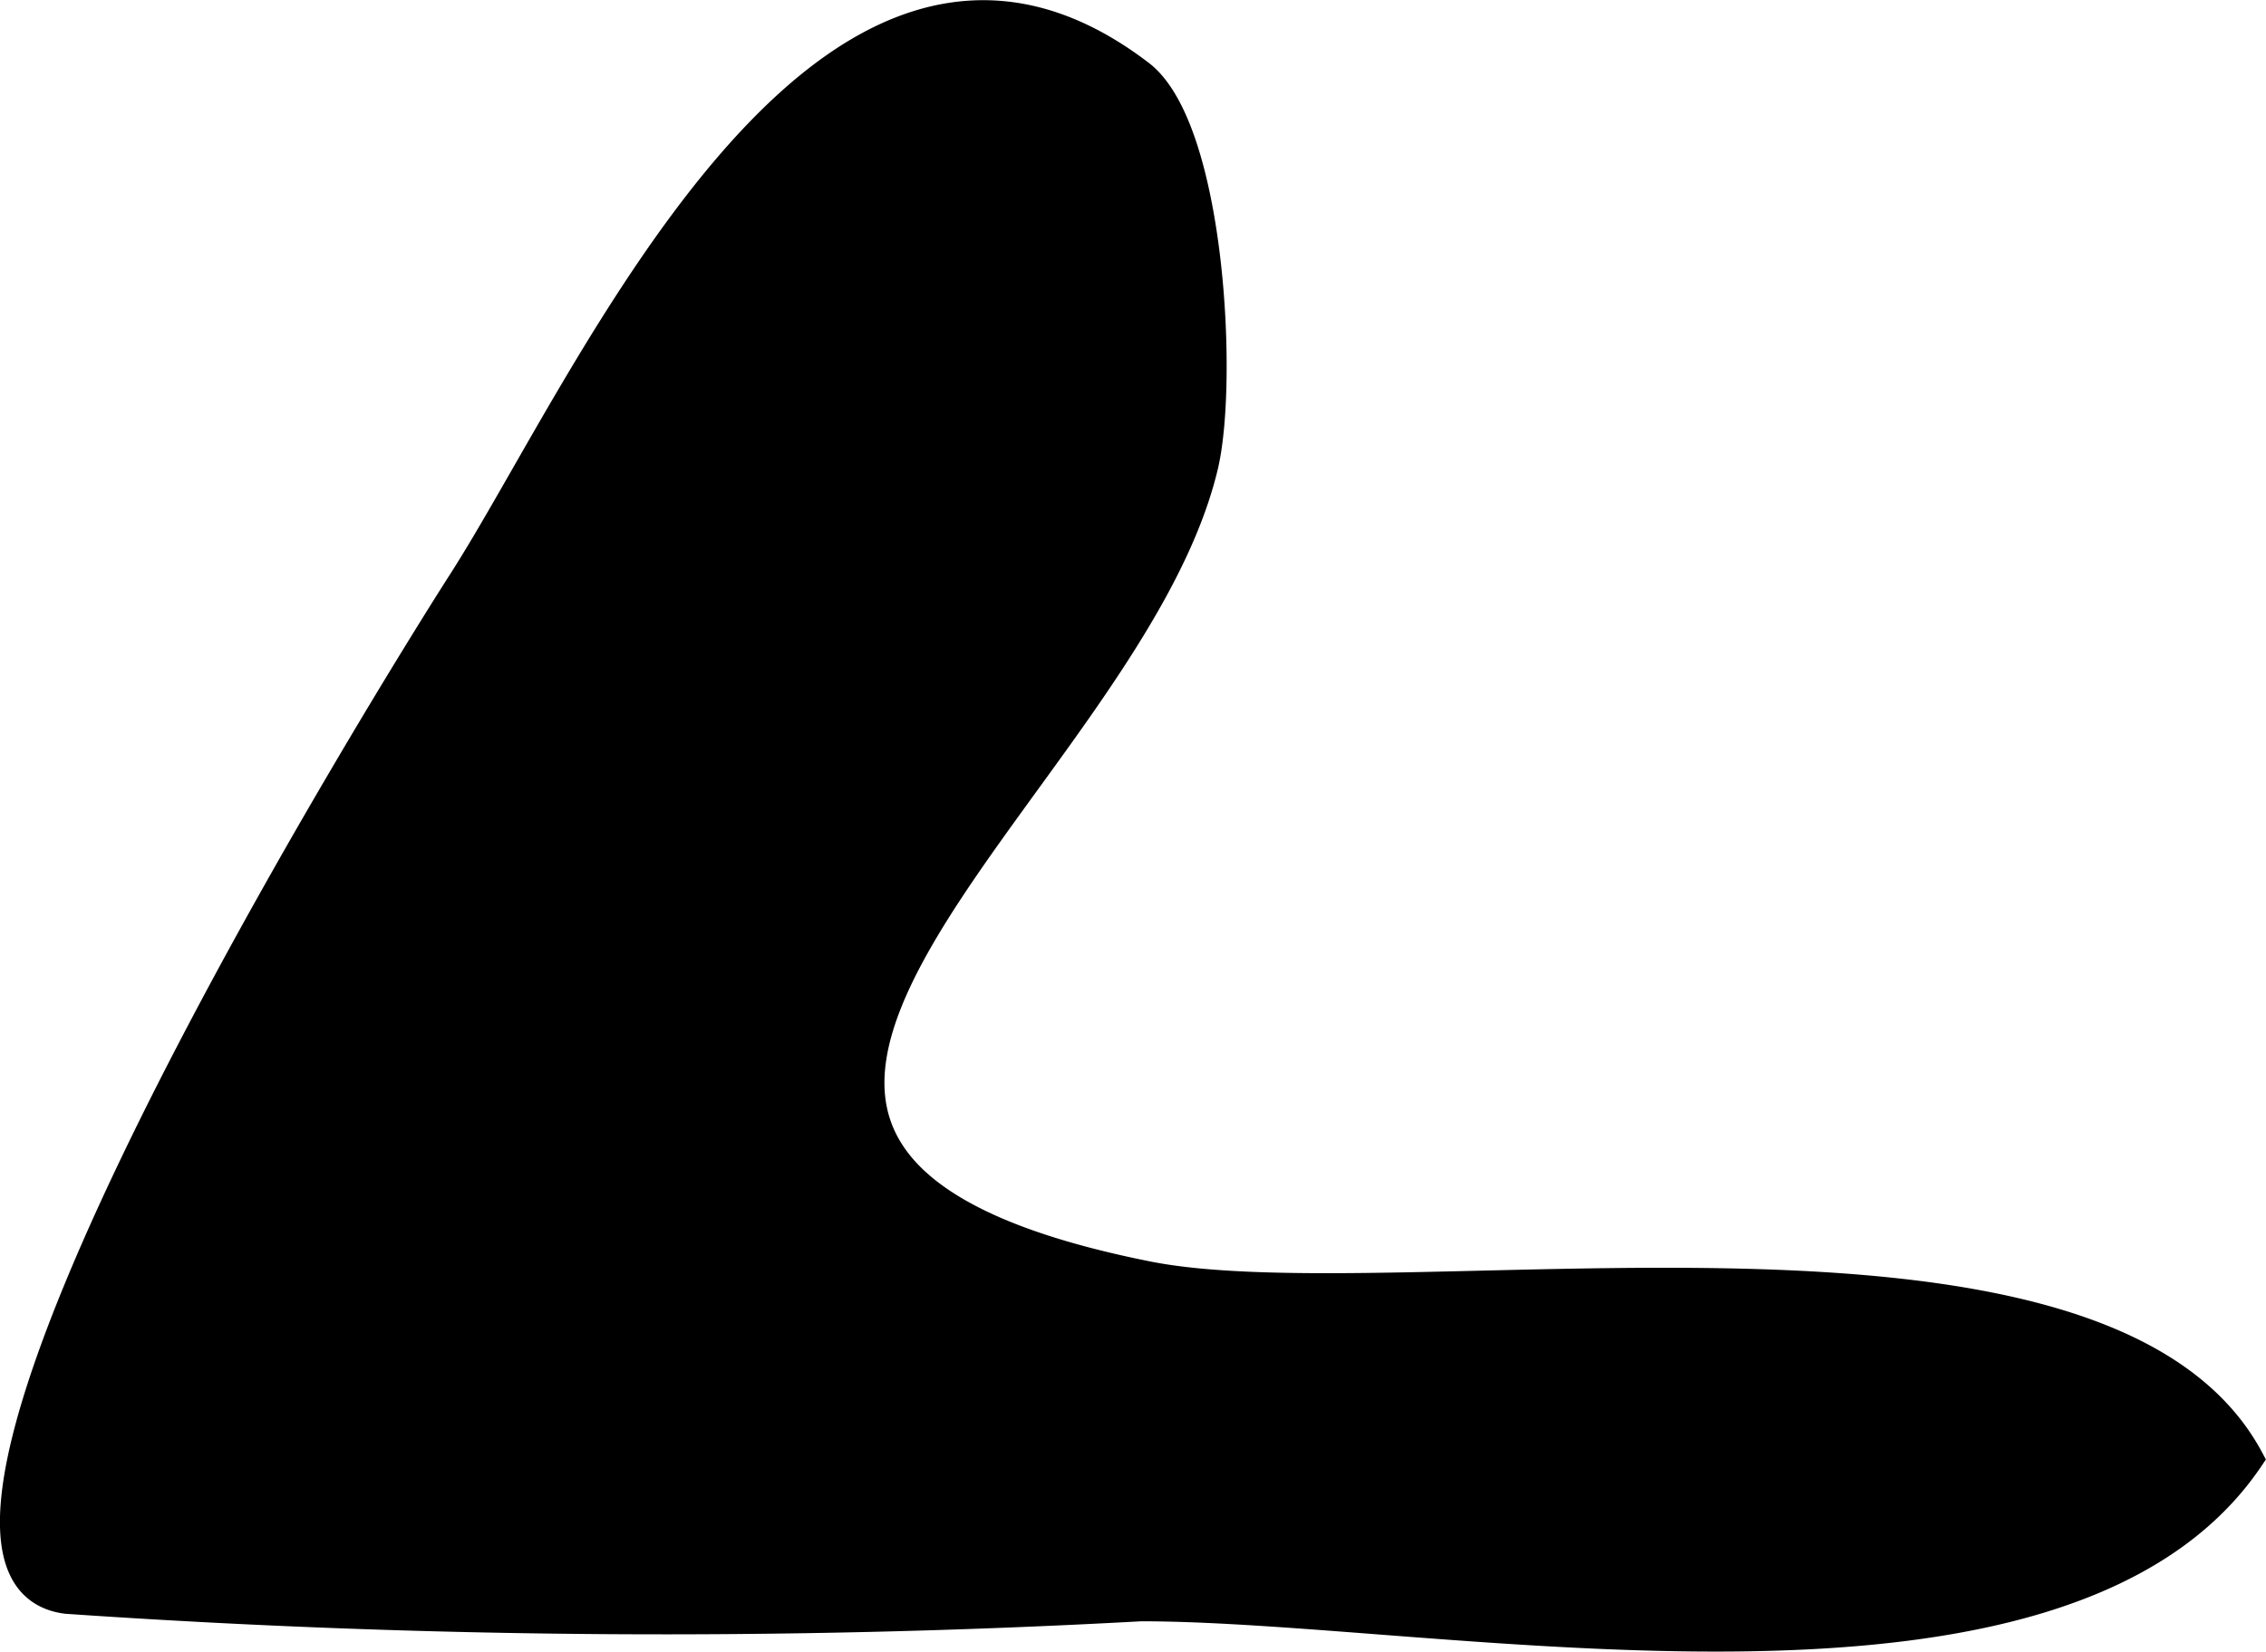 <?xml version="1.0" encoding="UTF-8"?>
<svg xmlns="http://www.w3.org/2000/svg"
     version="1.1"
     width="4.285mm"
     height="3.124mm"
     viewBox="0 0 12.147 8.854">
   <defs>
      <style type="text/css"><![CDATA[
      .a {
        stroke: #000;
        stroke-miterlimit: 10;
        stroke-width: 0.15px;
        fill-rule: evenodd;
      }
    ]]></style>
   </defs>
   <path class="a"
         d="M12.059,7.82c-.793-1.476-4.558-.714-5.909-.984-3.308-.661-.112-2.587.305-4.338.107-.45.038-1.81-.342-2.102-1.689-1.292-2.958,1.665-3.638,2.724C2.146,3.632-.842,8.424.357,8.577a46.695,46.695,0,0,0,5.759.04C7.739,8.617,11.049,9.314,12.059,7.82Z"/>
</svg>
